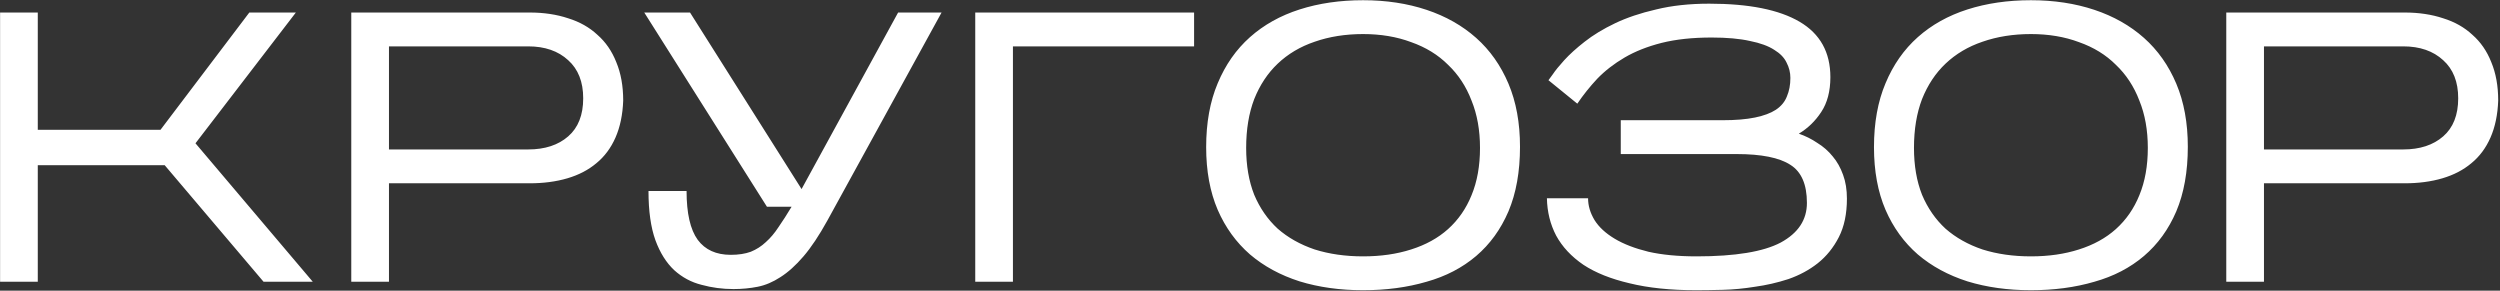 <?xml version="1.0" encoding="UTF-8"?> <svg xmlns="http://www.w3.org/2000/svg" width="559" height="65" viewBox="0 0 559 65" fill="none"><rect x="0" y="0" width="559" height="65" fill="#333333" stroke="none"/> <path d="M8.448 36.942V63H0.02V2.8H8.448V29.03H35.882L55.748 2.8H66.154L43.708 32.04L69.938 63H58.93L36.828 36.942H8.448ZM86.973 40.984V63H78.545V2.8H118.449C121.603 2.8 124.469 3.23 127.049 4.09C129.629 4.893 131.808 6.125 133.585 7.788C135.42 9.393 136.825 11.429 137.799 13.894C138.831 16.359 139.347 19.226 139.347 22.494C139.233 25.647 138.659 28.399 137.627 30.75C136.595 33.101 135.162 35.021 133.327 36.512C131.55 38.003 129.4 39.121 126.877 39.866C124.355 40.611 121.545 40.984 118.449 40.984H86.973ZM86.973 33.416H118.105C121.832 33.416 124.813 32.441 127.049 30.492C129.285 28.543 130.403 25.705 130.403 21.978C130.403 18.309 129.285 15.471 127.049 13.464C124.813 11.4 121.832 10.368 118.105 10.368H86.973V33.416ZM184.993 49.326C183.158 52.651 181.381 55.317 179.661 57.324C177.941 59.331 176.221 60.879 174.501 61.968C172.838 63.057 171.147 63.774 169.427 64.118C167.707 64.462 165.901 64.634 164.009 64.634C161.543 64.634 159.164 64.319 156.871 63.688C154.577 63.115 152.542 62.025 150.765 60.42C148.987 58.757 147.583 56.521 146.551 53.712C145.519 50.845 145.003 47.176 145.003 42.704H153.517C153.517 47.692 154.348 51.333 156.011 53.626C157.673 55.862 160.139 56.98 163.407 56.98C165.127 56.98 166.617 56.751 167.879 56.292C169.14 55.776 170.258 55.059 171.233 54.142C172.265 53.225 173.211 52.107 174.071 50.788C174.988 49.469 175.963 47.95 176.995 46.23H171.491L144.057 2.8H154.291L179.231 42.274L200.817 2.8H210.535L184.993 49.326ZM226.492 10.368V63H218.064V2.8H266.998V10.368H226.492ZM339.873 32.814C339.873 38.375 339.013 43.191 337.293 47.262C335.573 51.275 333.165 54.601 330.069 57.238C326.973 59.875 323.275 61.796 318.975 63C314.675 64.261 309.945 64.892 304.785 64.892C299.625 64.892 294.895 64.233 290.595 62.914C286.295 61.538 282.597 59.531 279.501 56.894C276.405 54.199 273.997 50.874 272.277 46.918C270.557 42.905 269.697 38.232 269.697 32.9C269.697 27.453 270.557 22.695 272.277 18.624C273.997 14.496 276.405 11.056 279.501 8.304C282.597 5.552 286.295 3.488 290.595 2.112C294.895 0.736 299.625 0.048 304.785 0.048C309.945 0.048 314.675 0.765 318.975 2.198C323.275 3.631 326.973 5.724 330.069 8.476C333.165 11.228 335.573 14.639 337.293 18.71C339.013 22.781 339.873 27.482 339.873 32.814ZM278.641 33.072C278.641 37.028 279.243 40.525 280.447 43.564C281.709 46.545 283.457 49.068 285.693 51.132C287.987 53.139 290.739 54.687 293.949 55.776C297.217 56.808 300.829 57.324 304.785 57.324C308.741 57.324 312.325 56.808 315.535 55.776C318.803 54.744 321.555 53.225 323.791 51.218C326.085 49.154 327.833 46.631 329.037 43.65C330.299 40.611 330.929 37.085 330.929 33.072C330.929 29.116 330.299 25.59 329.037 22.494C327.833 19.341 326.085 16.675 323.791 14.496C321.555 12.26 318.803 10.569 315.535 9.422C312.325 8.218 308.741 7.616 304.785 7.616C300.829 7.616 297.217 8.189 293.949 9.336C290.739 10.425 287.987 12.059 285.693 14.238C283.457 16.359 281.709 18.997 280.447 22.15C279.243 25.303 278.641 28.944 278.641 33.072ZM412.971 44.424C412.971 47.807 412.369 50.673 411.165 53.024C409.961 55.375 408.385 57.324 406.435 58.872C404.543 60.363 402.365 61.538 399.899 62.398C397.434 63.201 394.94 63.774 392.417 64.118C389.952 64.519 387.544 64.749 385.193 64.806C382.9 64.863 380.922 64.892 379.259 64.892C373.526 64.892 368.567 64.376 364.381 63.344C360.196 62.369 356.756 60.993 354.061 59.216C351.367 57.381 349.331 55.203 347.955 52.68C346.637 50.157 345.949 47.377 345.891 44.338H355.093C355.093 46.001 355.581 47.635 356.555 49.24C357.53 50.788 359.021 52.164 361.027 53.368C363.034 54.572 365.557 55.547 368.595 56.292C371.634 56.98 375.217 57.324 379.345 57.324C388.003 57.324 394.281 56.292 398.179 54.228C402.078 52.107 404.027 49.154 404.027 45.37C404.027 41.242 402.795 38.404 400.329 36.856C397.864 35.251 393.851 34.448 388.289 34.448H362.403V26.88H385.193C388.06 26.88 390.468 26.679 392.417 26.278C394.367 25.877 395.915 25.303 397.061 24.558C398.265 23.755 399.097 22.752 399.555 21.548C400.071 20.344 400.329 18.968 400.329 17.42C400.329 16.216 400.043 15.069 399.469 13.98C398.953 12.891 398.036 11.945 396.717 11.142C395.399 10.282 393.593 9.623 391.299 9.164C389.006 8.648 386.139 8.39 382.699 8.39C378.457 8.39 374.73 8.791 371.519 9.594C368.366 10.397 365.614 11.486 363.263 12.862C360.913 14.238 358.877 15.815 357.157 17.592C355.495 19.369 354.004 21.233 352.685 23.182L346.235 17.936C346.293 17.879 346.608 17.449 347.181 16.646C347.755 15.786 348.615 14.725 349.761 13.464C350.965 12.145 352.485 10.769 354.319 9.336C356.211 7.845 358.476 6.469 361.113 5.208C363.751 3.947 366.818 2.915 370.315 2.112C373.813 1.252 377.769 0.822 382.183 0.822C391.07 0.822 397.807 2.169 402.393 4.864C406.98 7.559 409.273 11.687 409.273 17.248C409.273 20.401 408.585 23.01 407.209 25.074C405.891 27.081 404.228 28.686 402.221 29.89C403.712 30.406 405.088 31.094 406.349 31.954C407.668 32.757 408.815 33.76 409.789 34.964C410.764 36.111 411.538 37.487 412.111 39.092C412.685 40.64 412.971 42.417 412.971 44.424ZM489.197 32.814C489.197 38.375 488.337 43.191 486.617 47.262C484.897 51.275 482.489 54.601 479.393 57.238C476.297 59.875 472.599 61.796 468.299 63C463.999 64.261 459.269 64.892 454.109 64.892C448.949 64.892 444.219 64.233 439.919 62.914C435.619 61.538 431.921 59.531 428.825 56.894C425.729 54.199 423.321 50.874 421.601 46.918C419.881 42.905 419.021 38.232 419.021 32.9C419.021 27.453 419.881 22.695 421.601 18.624C423.321 14.496 425.729 11.056 428.825 8.304C431.921 5.552 435.619 3.488 439.919 2.112C444.219 0.736 448.949 0.048 454.109 0.048C459.269 0.048 463.999 0.765 468.299 2.198C472.599 3.631 476.297 5.724 479.393 8.476C482.489 11.228 484.897 14.639 486.617 18.71C488.337 22.781 489.197 27.482 489.197 32.814ZM427.965 33.072C427.965 37.028 428.567 40.525 429.771 43.564C431.033 46.545 432.781 49.068 435.017 51.132C437.311 53.139 440.063 54.687 443.273 55.776C446.541 56.808 450.153 57.324 454.109 57.324C458.065 57.324 461.649 56.808 464.859 55.776C468.127 54.744 470.879 53.225 473.115 51.218C475.409 49.154 477.157 46.631 478.361 43.65C479.623 40.611 480.253 37.085 480.253 33.072C480.253 29.116 479.623 25.59 478.361 22.494C477.157 19.341 475.409 16.675 473.115 14.496C470.879 12.26 468.127 10.569 464.859 9.422C461.649 8.218 458.065 7.616 454.109 7.616C450.153 7.616 446.541 8.189 443.273 9.336C440.063 10.425 437.311 12.059 435.017 14.238C432.781 16.359 431.033 18.997 429.771 22.15C428.567 25.303 427.965 28.944 427.965 33.072ZM506.223 40.984V63H497.795V2.8H537.699C540.853 2.8 543.719 3.23 546.299 4.09C548.879 4.893 551.058 6.125 552.835 7.788C554.67 9.393 556.075 11.429 557.049 13.894C558.081 16.359 558.597 19.226 558.597 22.494C558.483 25.647 557.909 28.399 556.877 30.75C555.845 33.101 554.412 35.021 552.577 36.512C550.8 38.003 548.65 39.121 546.127 39.866C543.605 40.611 540.795 40.984 537.699 40.984H506.223ZM506.223 33.416H537.355C541.082 33.416 544.063 32.441 546.299 30.492C548.535 28.543 549.653 25.705 549.653 21.978C549.653 18.309 548.535 15.471 546.299 13.464C544.063 11.4 541.082 10.368 537.355 10.368H506.223V33.416Z" fill="white"></path> </svg> 